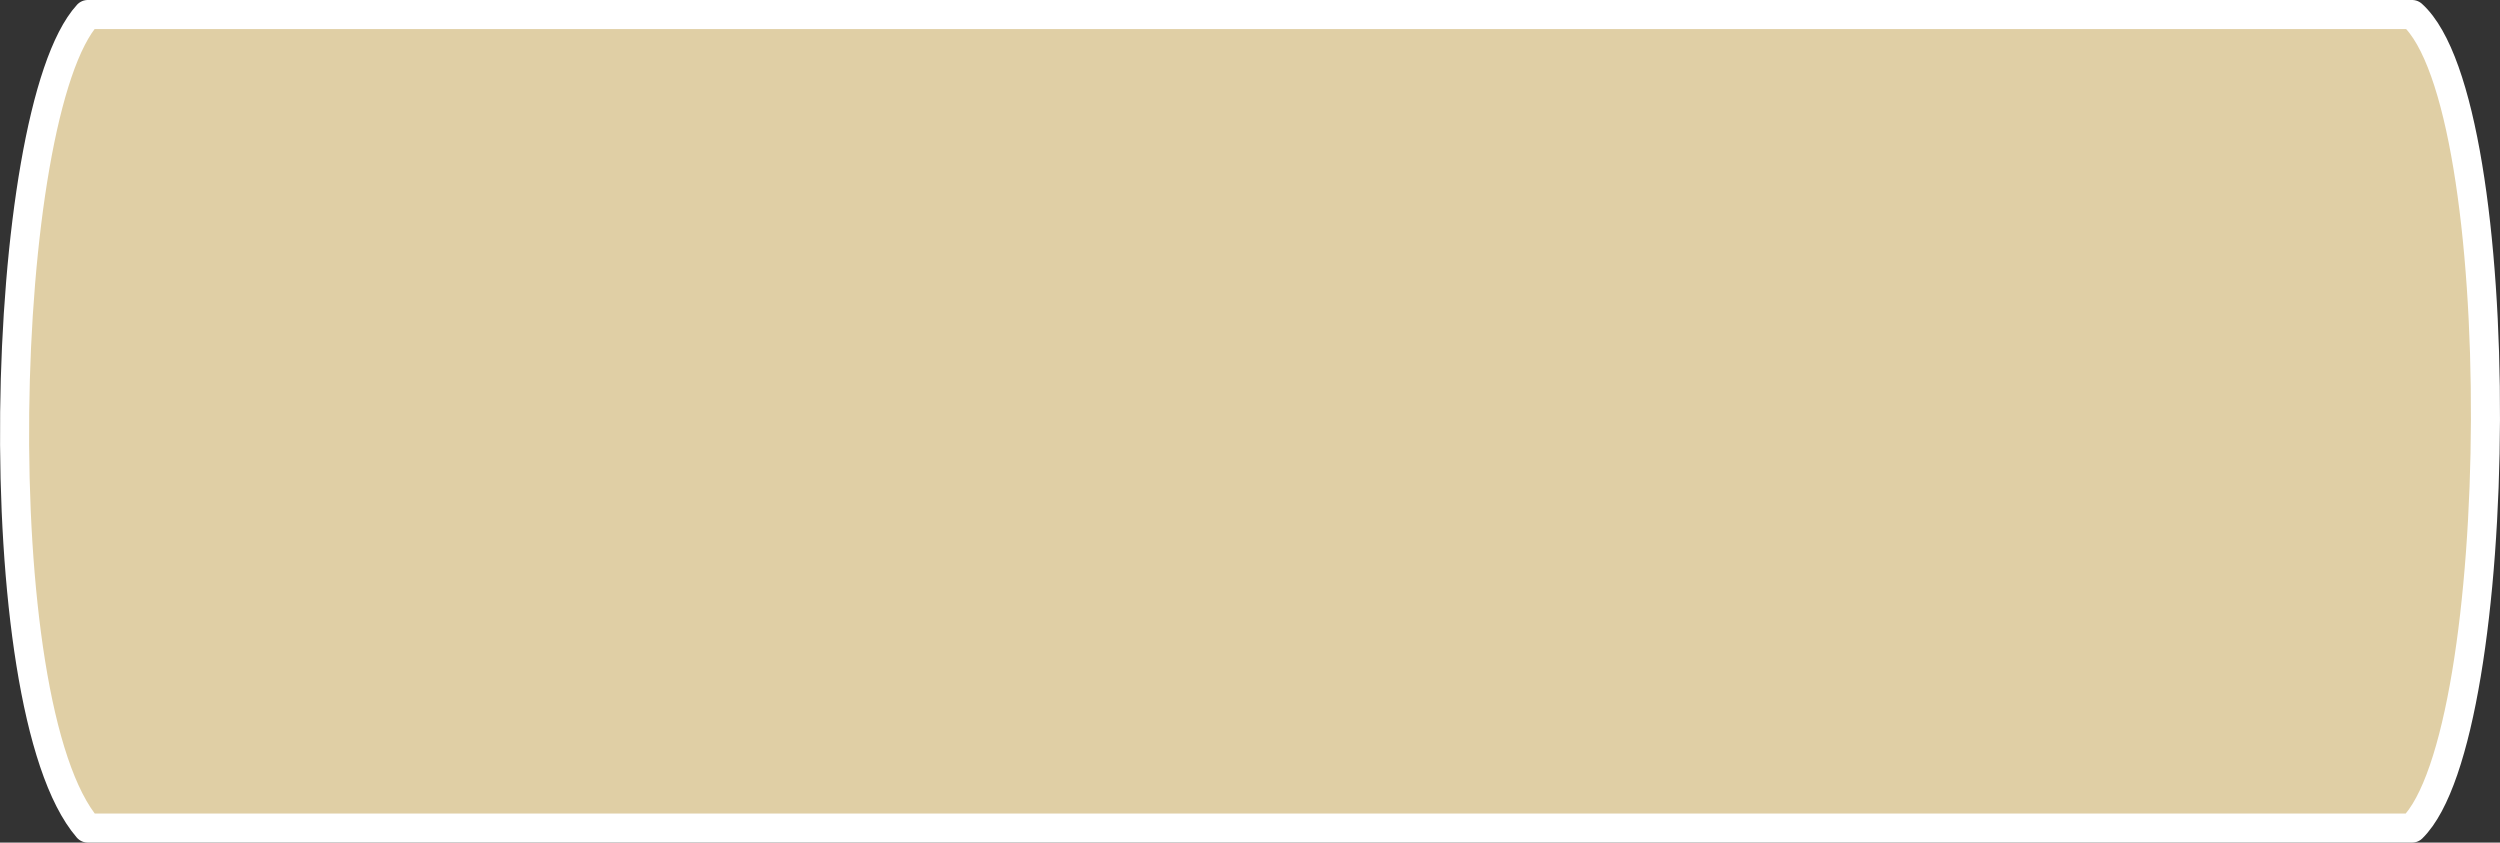 <svg xmlns="http://www.w3.org/2000/svg" width="86.045" height="29" viewBox="0 0 86.045 29">
  <rect x="0" y="0" width="86.045" height="29" fill="#333333" stroke="none"/>
  <path id="ring-width-05-4" d="M184.515,3559.587h-80c-3.621-4.2-3.088-24.621,0-28h80C187.964,3534.687,187.795,3556.362,184.515,3559.587Z" transform="translate(-101.494 -3531.087)" fill="#e0cfa5" stroke="#fff" stroke-linecap="round" stroke-linejoin="round" stroke-width="1"/>
</svg>
